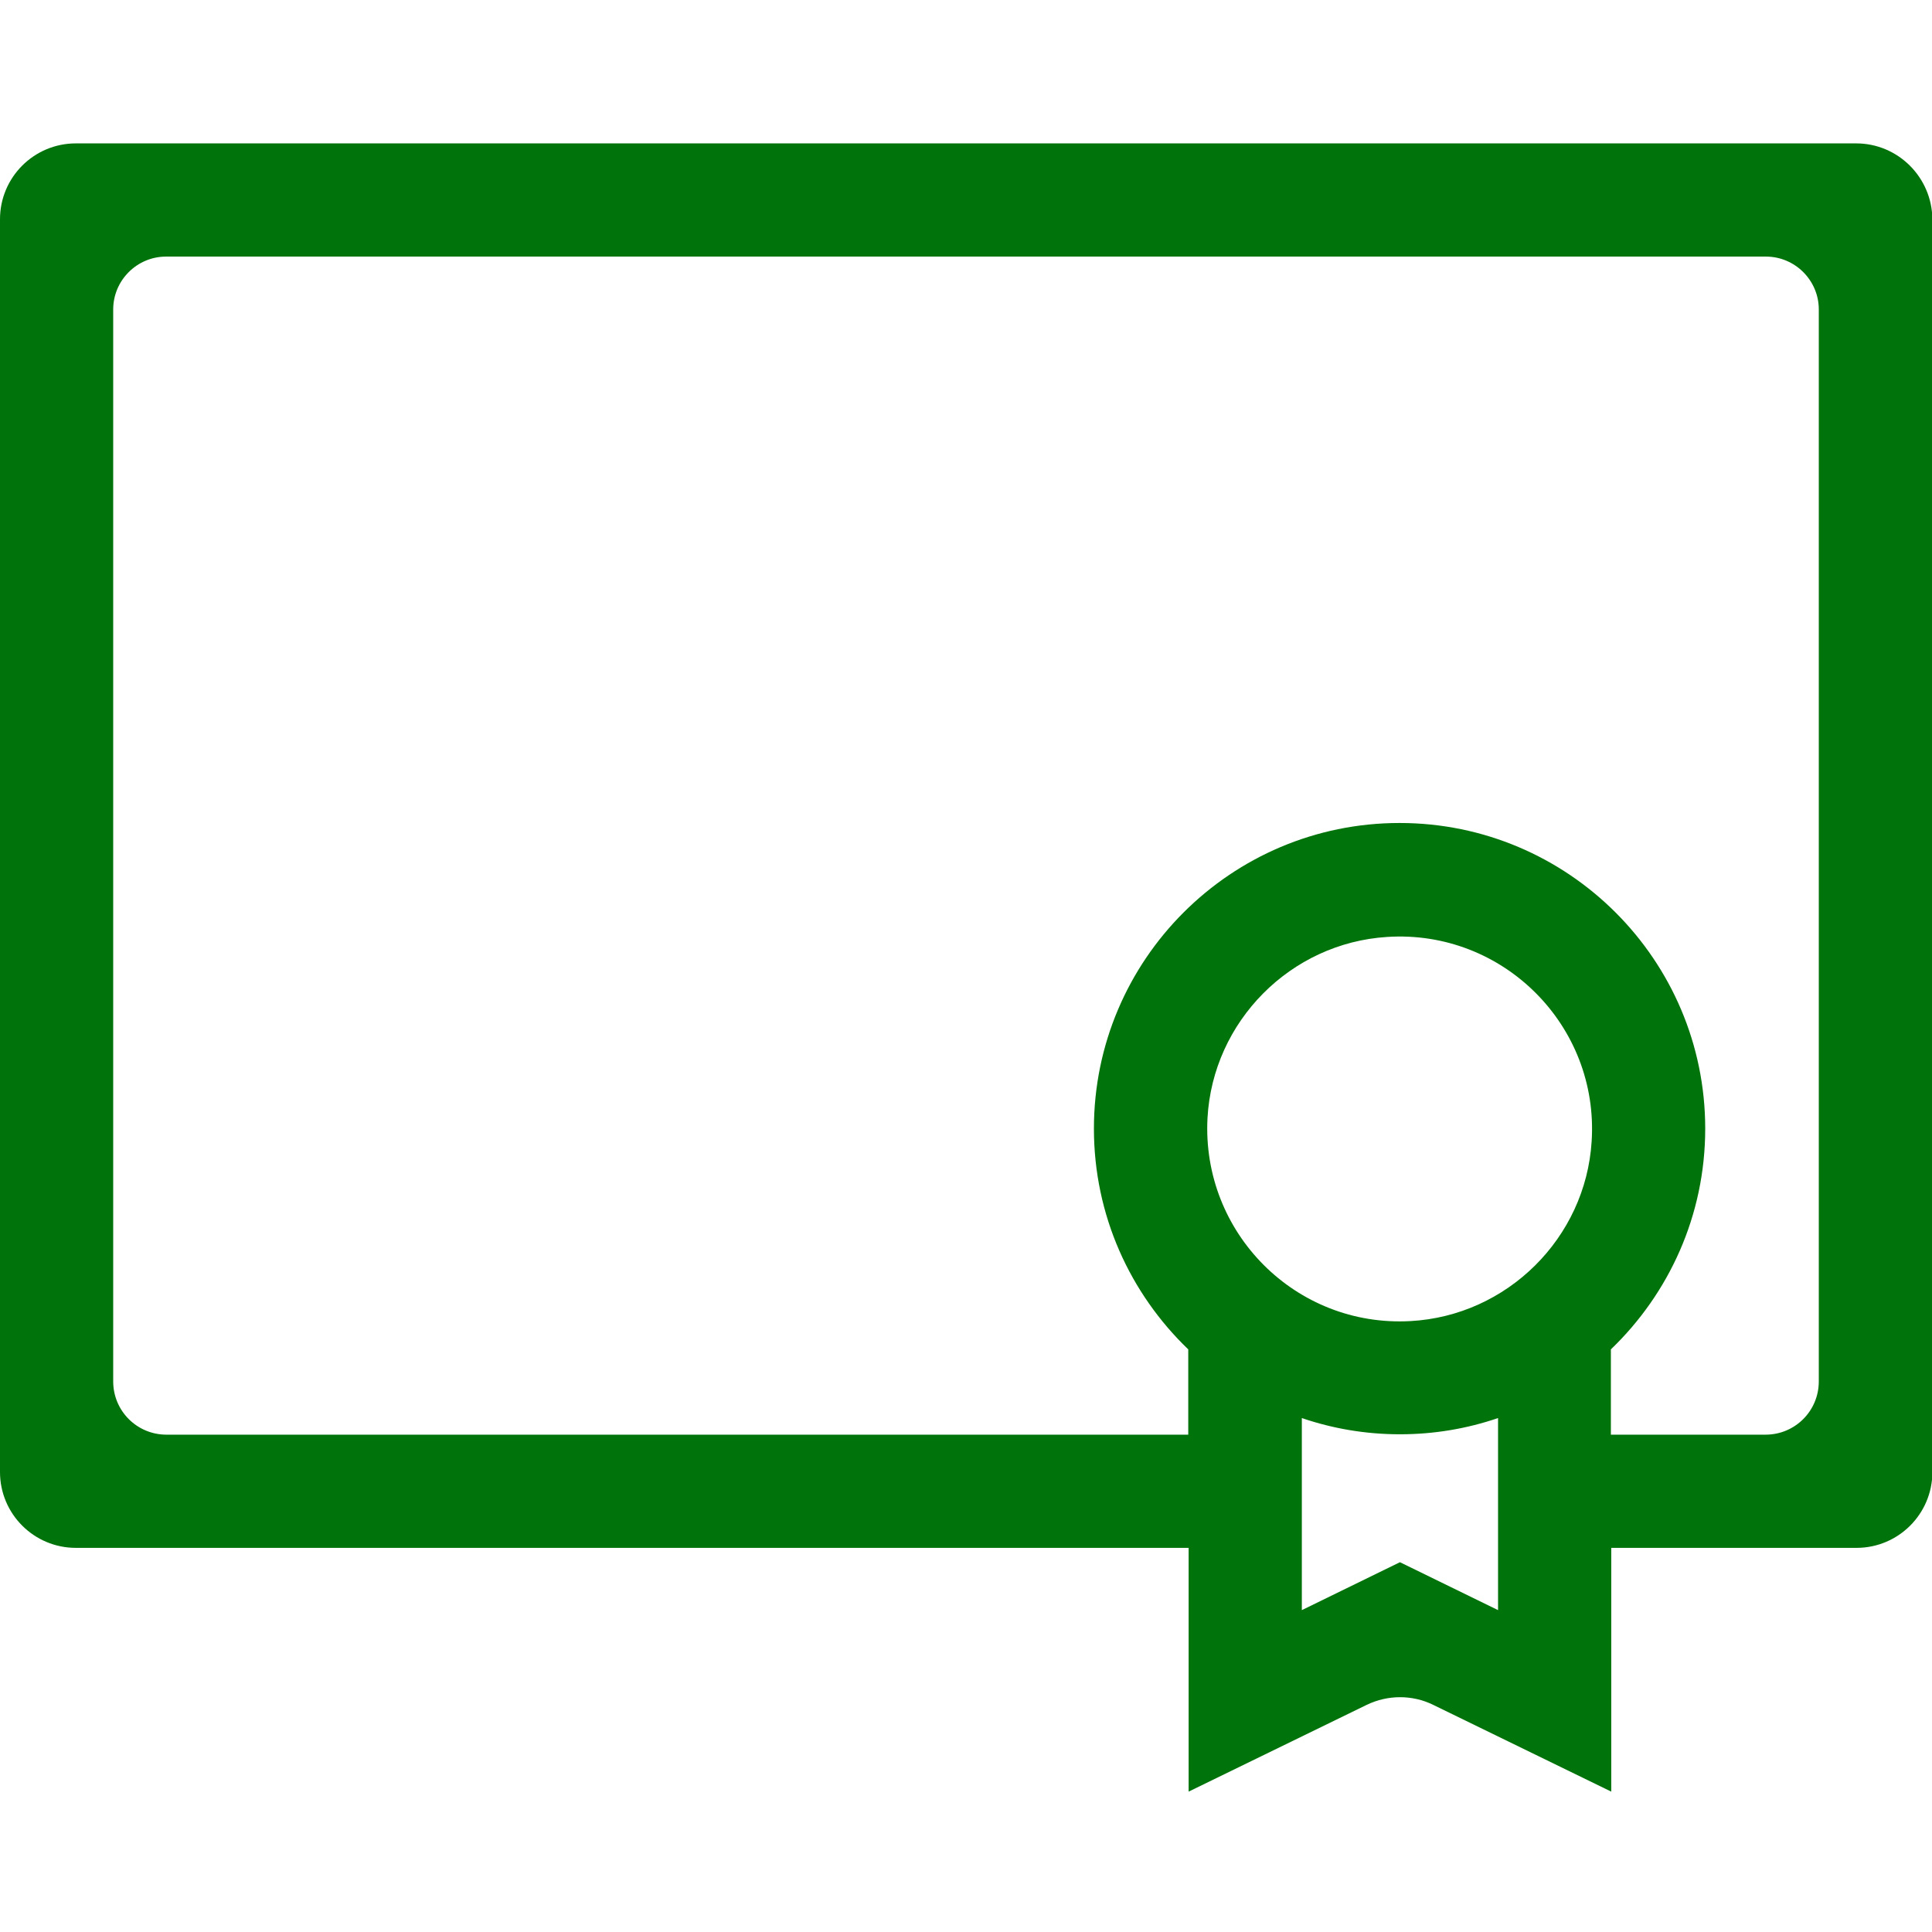<?xml version="1.0" encoding="utf-8"?>
<!-- Generator: Adobe Illustrator 22.1.0, SVG Export Plug-In . SVG Version: 6.00 Build 0)  -->
<svg version="1.1" id="Layer_1" xmlns="http://www.w3.org/2000/svg" xmlns:xlink="http://www.w3.org/1999/xlink" x="0px" y="0px"
	 viewBox="0 0 512 512" style="enable-background:new 0 0 512 512;" xml:space="preserve">
<path fill="#00730a" d="M491.9,38H20.1C9,38,0,47,0,58.1v332c0,11.1,9,20.1,20.1,20.1H315v64.6l47.2-23c5.6-2.7,12.1-2.7,17.6,0l47.2,23v-64.6h65
	c11.1,0,20.1-9,20.1-20.1v-332C512,47,503,38,491.9,38z M373.8,350.1c-30.4,1.7-55.4-23.4-53.8-53.8c1.4-25.6,22-46.4,47.6-48
	c30.7-2,56.2,23.5,54.2,54.2C420.2,328.1,399.4,348.7,373.8,350.1z M371,414l-26,12.7v-50.9c8.2,2.8,16.9,4.3,26,4.3
	c9.1,0,17.8-1.5,26-4.3v50.9L371,414z M467.9,380.2h-41v-22.6c15.4-14.8,25-35.5,25-58.5c0-44.7-36.3-81-81-81s-81,36.3-81,81
	c0,23,9.6,43.7,25,58.5v22.6H44.1c-7.8,0-14.1-6.3-14.1-14.1V82c0-7.7,6.3-14,14-14h424c7.7,0,14,6.3,14,14v284.1
	C482,373.9,475.7,380.2,467.9,380.2z"/>
</svg>
